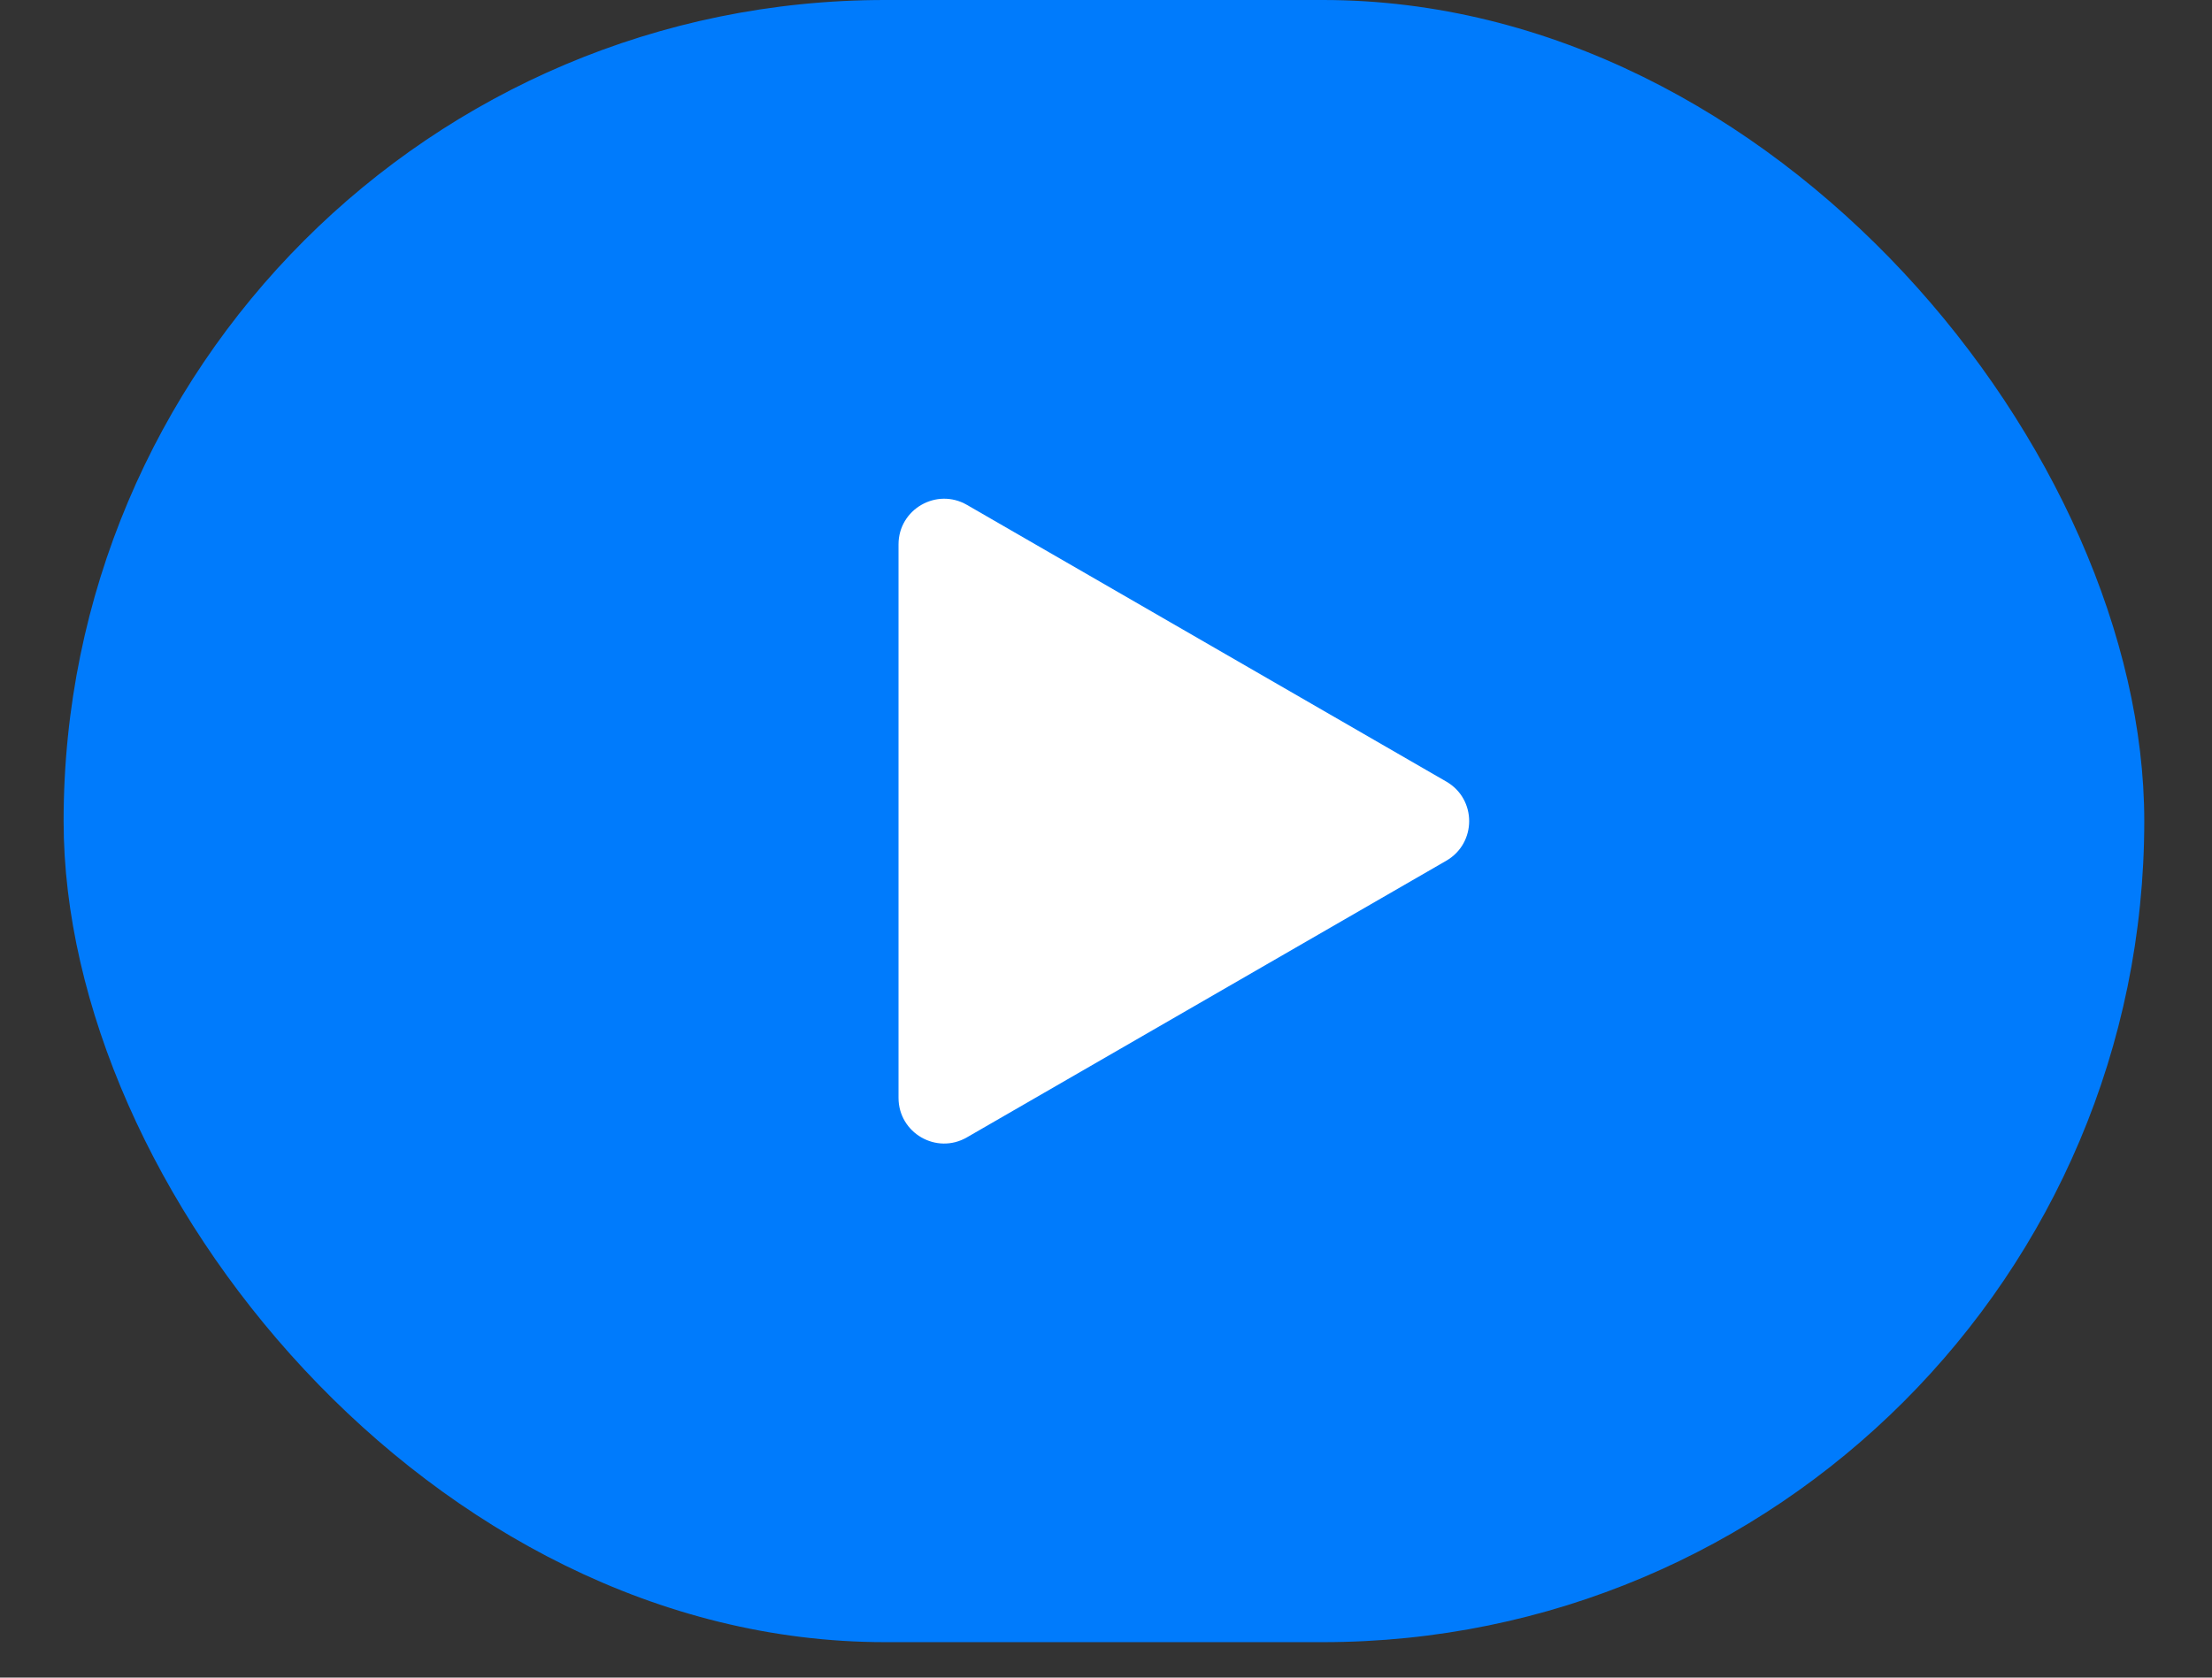 <?xml version="1.0" encoding="UTF-8"?> <svg xmlns="http://www.w3.org/2000/svg" width="29" height="22" viewBox="0 0 29 22" fill="none"><rect x="0" y="0" width="29" height="22" fill="#333333" stroke="none"/> <rect x="0.834" width="27.278" height="21.535" rx="10.768" fill="#007BFC"></rect> <path d="M18.962 10.25C19.361 10.48 19.361 11.056 18.962 11.287L12.677 14.915C12.278 15.146 11.78 14.858 11.78 14.397L11.78 7.139C11.78 6.679 12.278 6.391 12.677 6.621L18.962 10.25Z" fill="white"></path> </svg> 